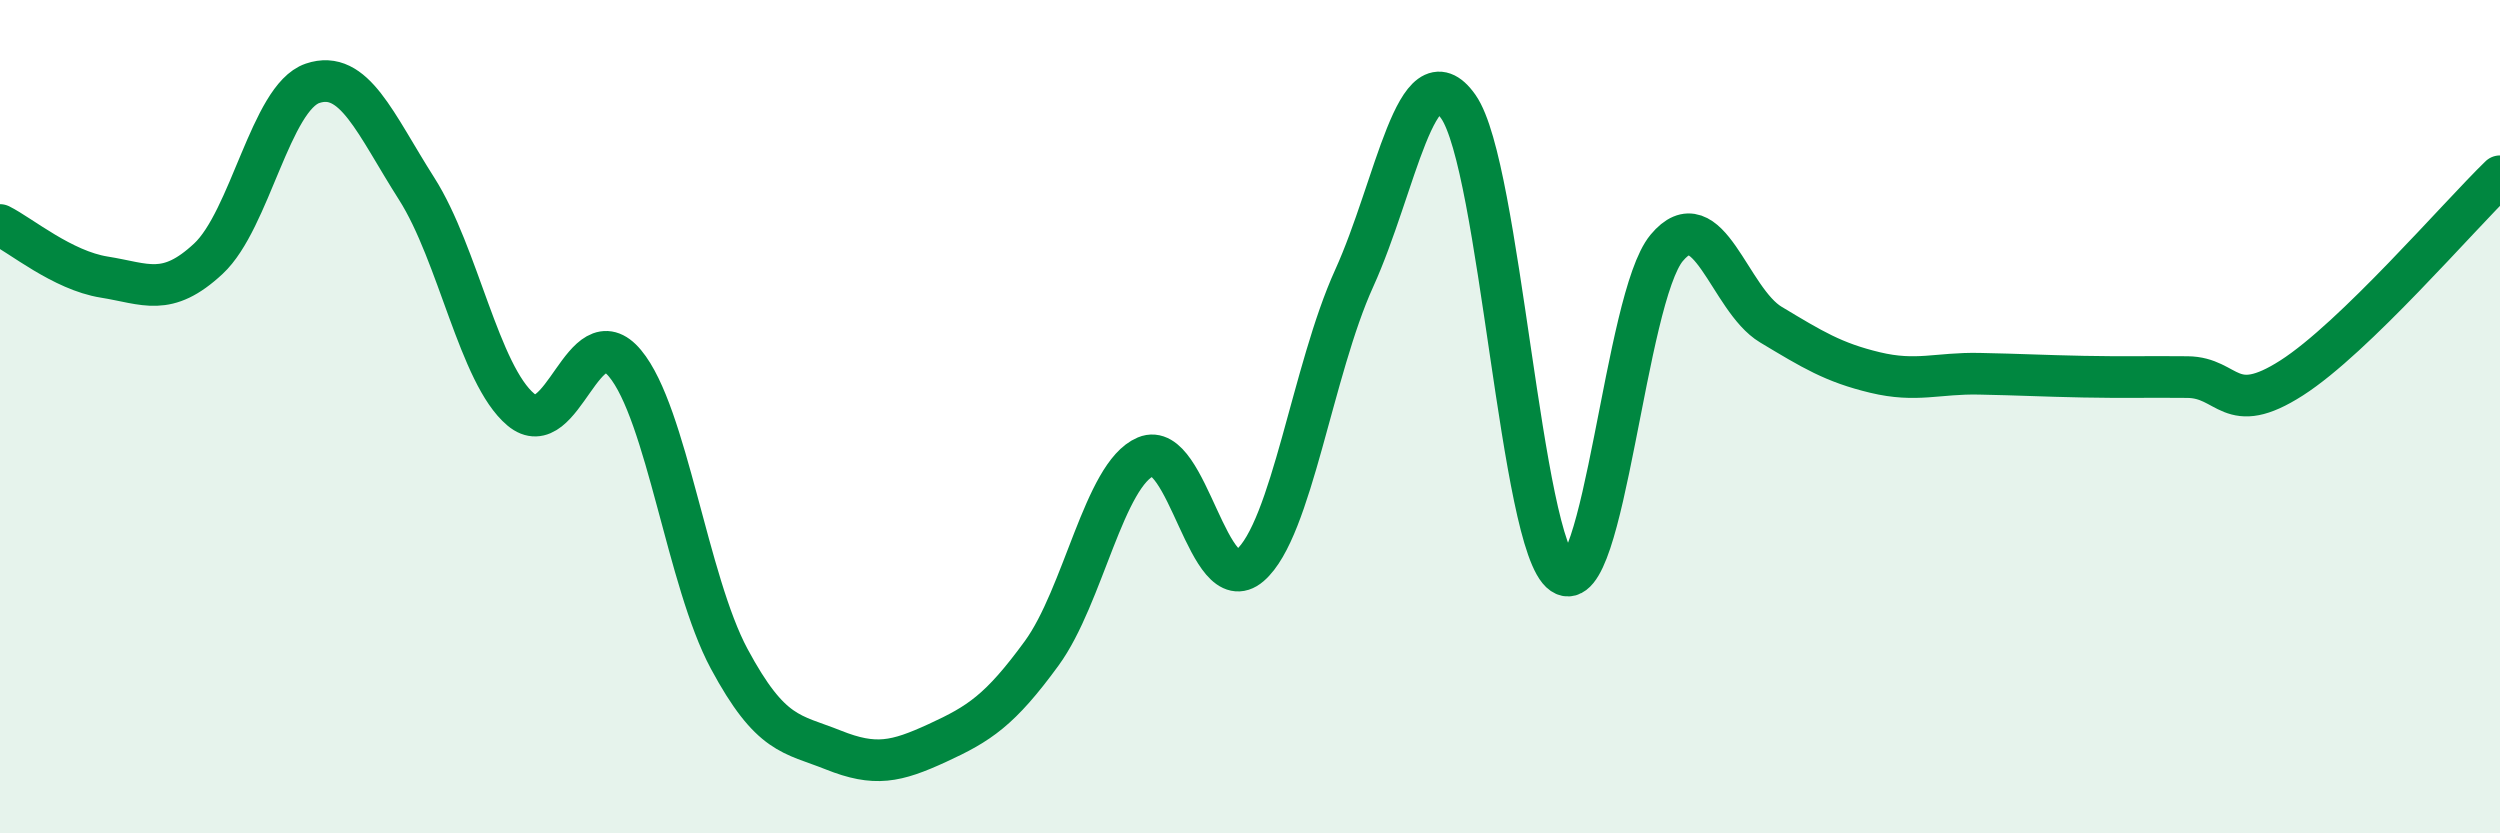 
    <svg width="60" height="20" viewBox="0 0 60 20" xmlns="http://www.w3.org/2000/svg">
      <path
        d="M 0,5.4 C 0.5,5.65 1.5,6.49 2.5,6.65 C 3.5,6.81 4,7.14 5,6.21 C 6,5.28 6.5,2.34 7.5,2 C 8.5,1.66 9,2.96 10,4.53 C 11,6.1 11.5,8.99 12.5,9.83 C 13.5,10.67 14,7.52 15,8.72 C 16,9.92 16.5,13.95 17.5,15.81 C 18.5,17.67 19,17.6 20,18 C 21,18.4 21.5,18.29 22.5,17.83 C 23.5,17.37 24,17.05 25,15.68 C 26,14.31 26.5,11.38 27.5,10.96 C 28.5,10.54 29,14.43 30,13.57 C 31,12.71 31.5,8.88 32.5,6.68 C 33.5,4.48 34,1.14 35,2.56 C 36,3.98 36.5,13.09 37.5,13.77 C 38.5,14.45 39,7.15 40,5.95 C 41,4.75 41.5,7.19 42.5,7.79 C 43.5,8.39 44,8.7 45,8.94 C 46,9.18 46.5,8.95 47.5,8.97 C 48.5,8.99 49,9.02 50,9.04 C 51,9.06 51.5,9.04 52.5,9.05 C 53.5,9.06 53.5,10.03 55,9.07 C 56.5,8.11 59,5.2 60,4.23L60 20L0 20Z"
        fill="#008740"
        opacity="0.1"
        stroke-linecap="round"
        stroke-linejoin="round"
      />
      <path
        d="M 0,5.4 C 0.5,5.65 1.5,6.49 2.5,6.65 C 3.5,6.81 4,7.14 5,6.21 C 6,5.28 6.5,2.34 7.5,2 C 8.5,1.66 9,2.96 10,4.53 C 11,6.1 11.5,8.99 12.5,9.83 C 13.5,10.67 14,7.52 15,8.72 C 16,9.92 16.5,13.95 17.5,15.81 C 18.5,17.67 19,17.6 20,18 C 21,18.4 21.5,18.29 22.5,17.83 C 23.5,17.37 24,17.05 25,15.68 C 26,14.31 26.5,11.38 27.5,10.96 C 28.5,10.54 29,14.43 30,13.57 C 31,12.71 31.5,8.88 32.5,6.68 C 33.5,4.48 34,1.14 35,2.56 C 36,3.98 36.5,13.09 37.5,13.77 C 38.5,14.45 39,7.15 40,5.95 C 41,4.75 41.5,7.19 42.5,7.79 C 43.5,8.39 44,8.7 45,8.94 C 46,9.18 46.5,8.95 47.5,8.97 C 48.5,8.99 49,9.02 50,9.04 C 51,9.06 51.5,9.04 52.5,9.05 C 53.5,9.06 53.5,10.03 55,9.07 C 56.5,8.11 59,5.2 60,4.23"
        stroke="#008740"
        stroke-width="1"
        fill="none"
        stroke-linecap="round"
        stroke-linejoin="round"
      />
    </svg>
  